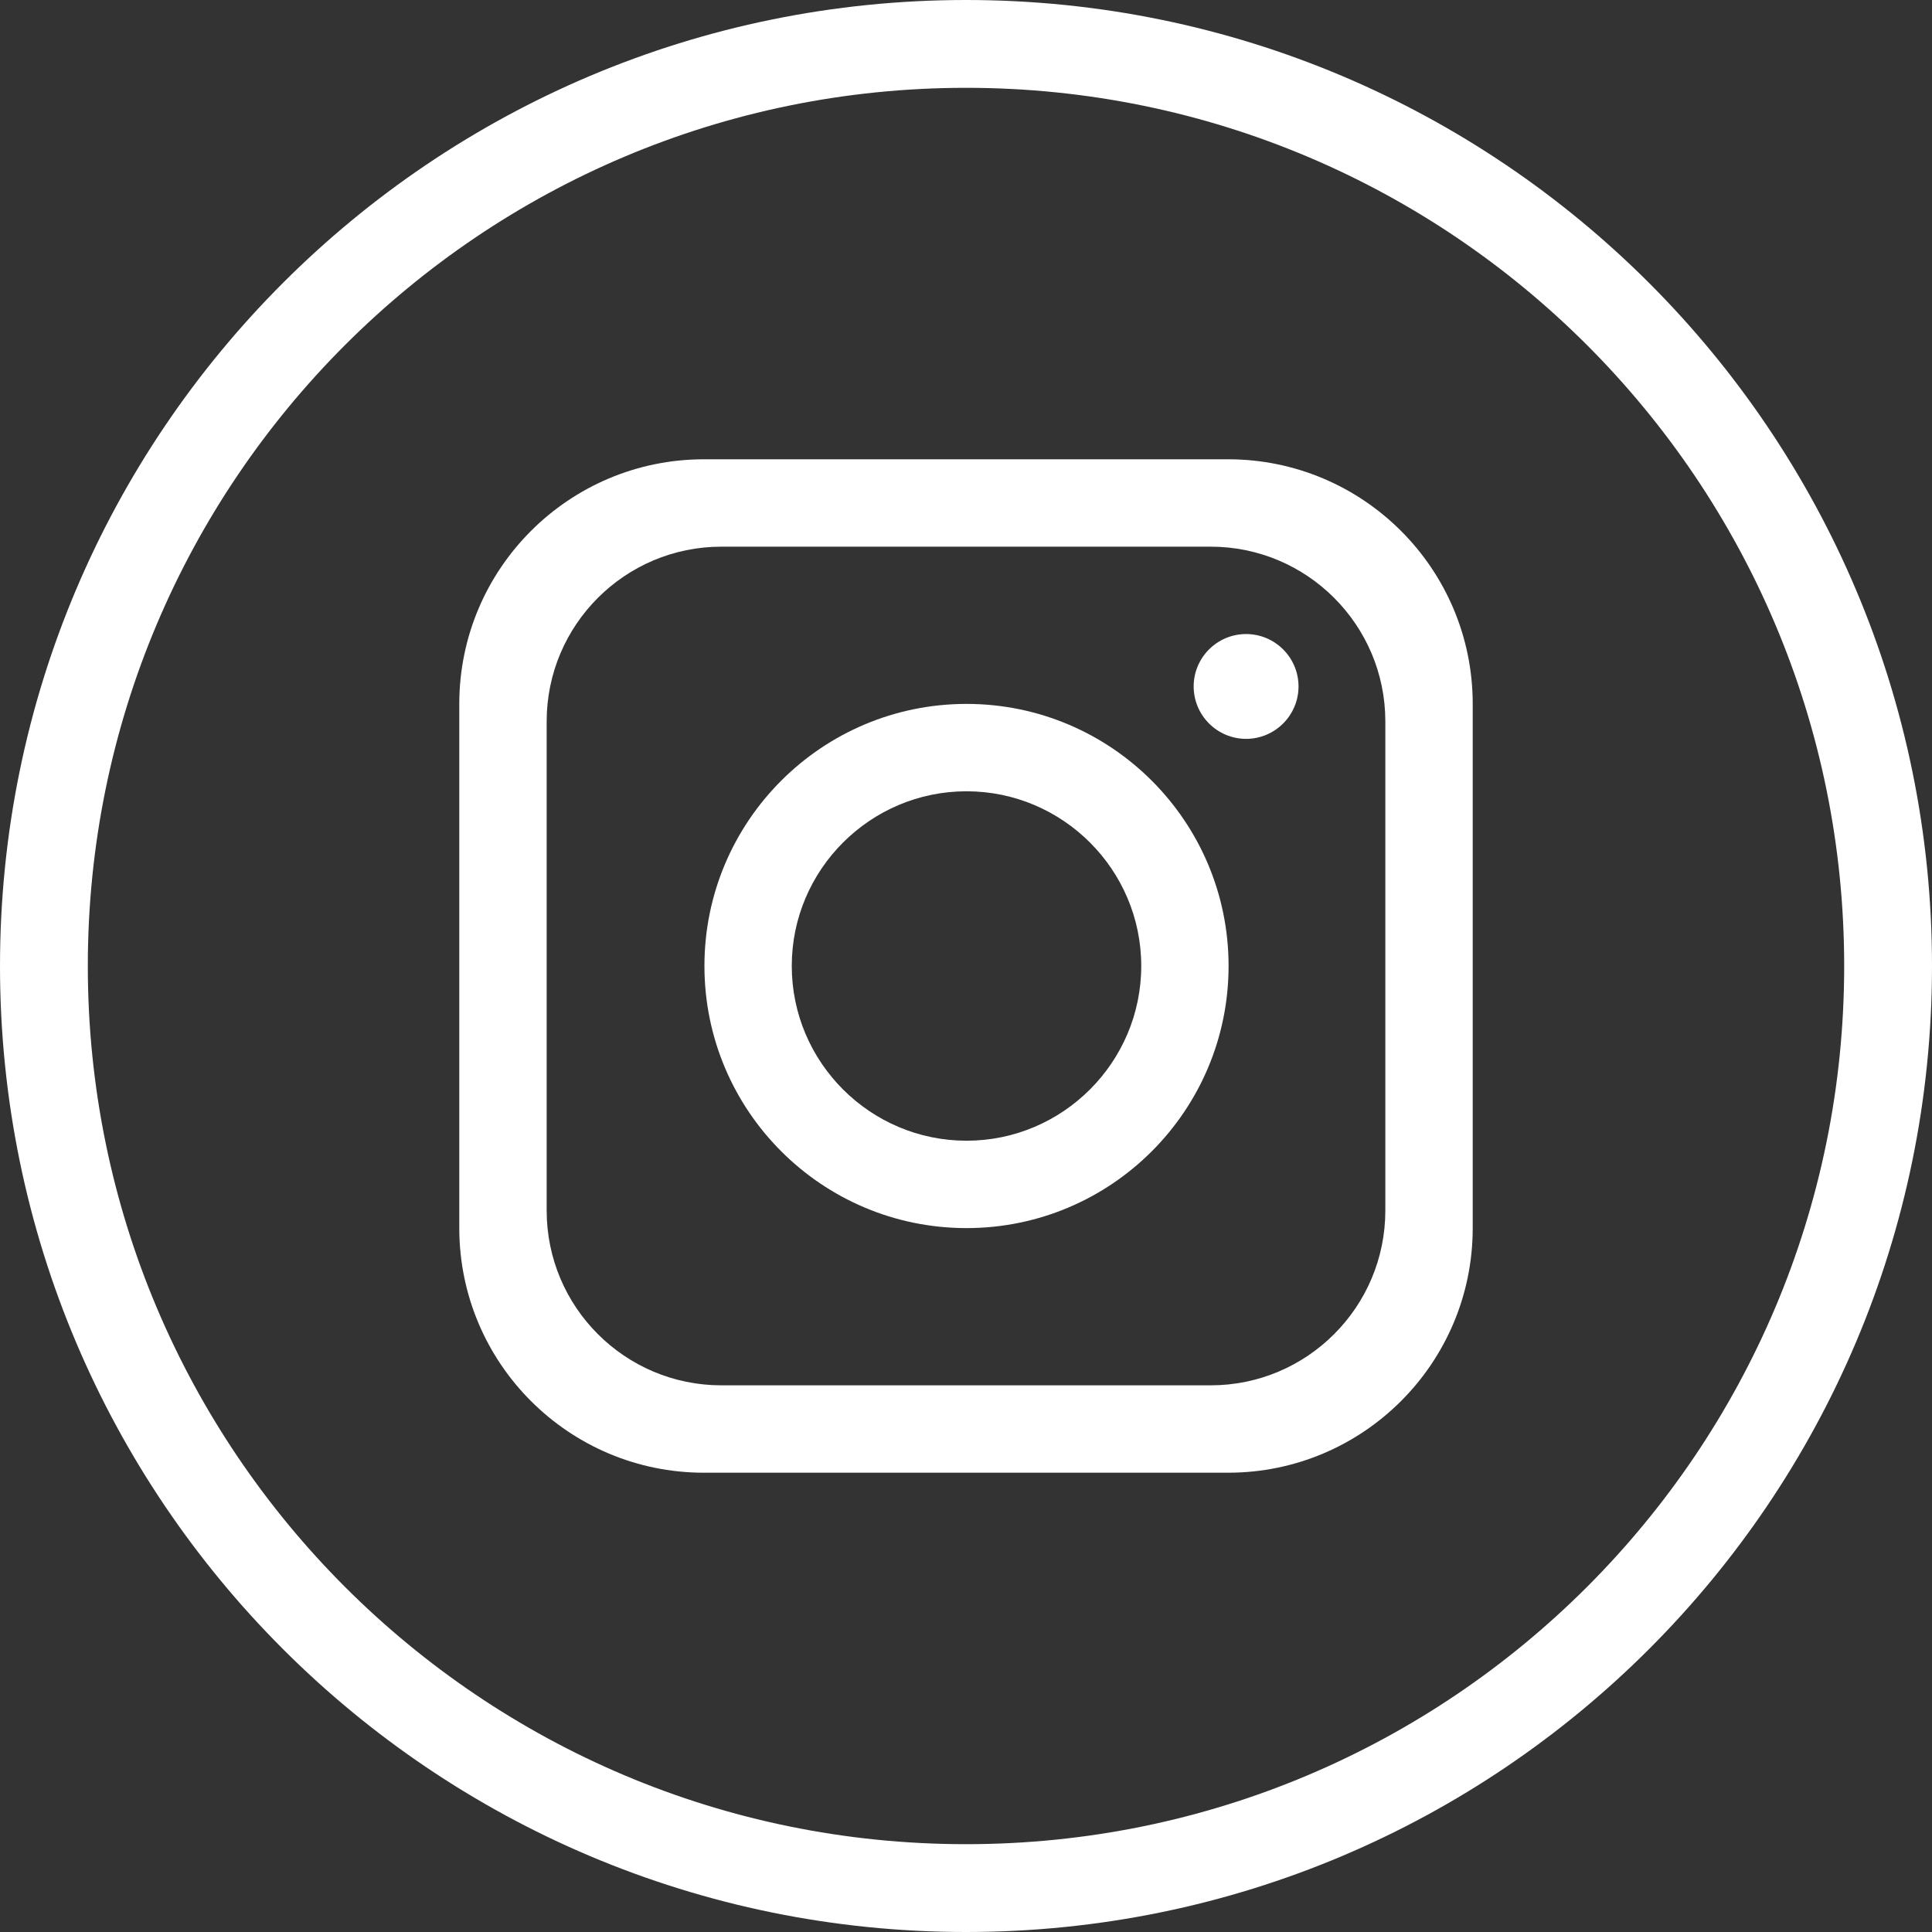 <svg width="44" height="44" viewBox="0 0 44 44" fill="none" xmlns="http://www.w3.org/2000/svg">
<rect x="0" y="0" width="44" height="44" fill="#333333" stroke="none"/>
<path d="M22.001 43C33.598 43 43 33.598 43 22C43 10.402 33.598 1 22.001 1C10.402 1 1 10.402 1 22C1 33.598 10.402 43 22.001 43Z" stroke="white" stroke-width="2"/>
<path d="M31.55 27.57C31.55 29.767 29.767 31.55 27.572 31.55H16.43C14.233 31.55 12.45 29.767 12.45 27.57V16.43C12.45 14.233 14.233 12.45 16.43 12.45H27.572C29.767 12.45 31.55 14.233 31.55 16.43V27.57ZM27.969 10.46H16.031C12.956 10.46 10.46 12.955 10.46 16.031V27.969C10.46 31.045 12.956 33.54 16.031 33.54H27.969C31.045 33.54 33.54 31.045 33.54 27.969V16.031C33.54 12.955 31.045 10.46 27.969 10.46Z" fill="white"/>
<path d="M22.012 25.979C19.819 25.979 18.032 24.193 18.032 21.999C18.032 19.807 19.819 18.021 22.012 18.021C24.204 18.021 25.991 19.807 25.991 21.999C25.991 24.193 24.204 25.979 22.012 25.979ZM22.012 16.031C18.716 16.031 16.043 18.705 16.043 21.999C16.043 25.295 18.716 27.969 22.012 27.969C25.306 27.969 27.98 25.295 27.98 21.999C27.98 18.705 25.306 16.031 22.012 16.031Z" fill="white"/>
<path d="M28.379 16.827C27.72 16.827 27.185 16.291 27.185 15.633C27.185 14.975 27.72 14.44 28.379 14.44C29.037 14.44 29.573 14.975 29.573 15.633C29.573 16.291 29.037 16.827 28.379 16.827Z" fill="white"/>
</svg>
